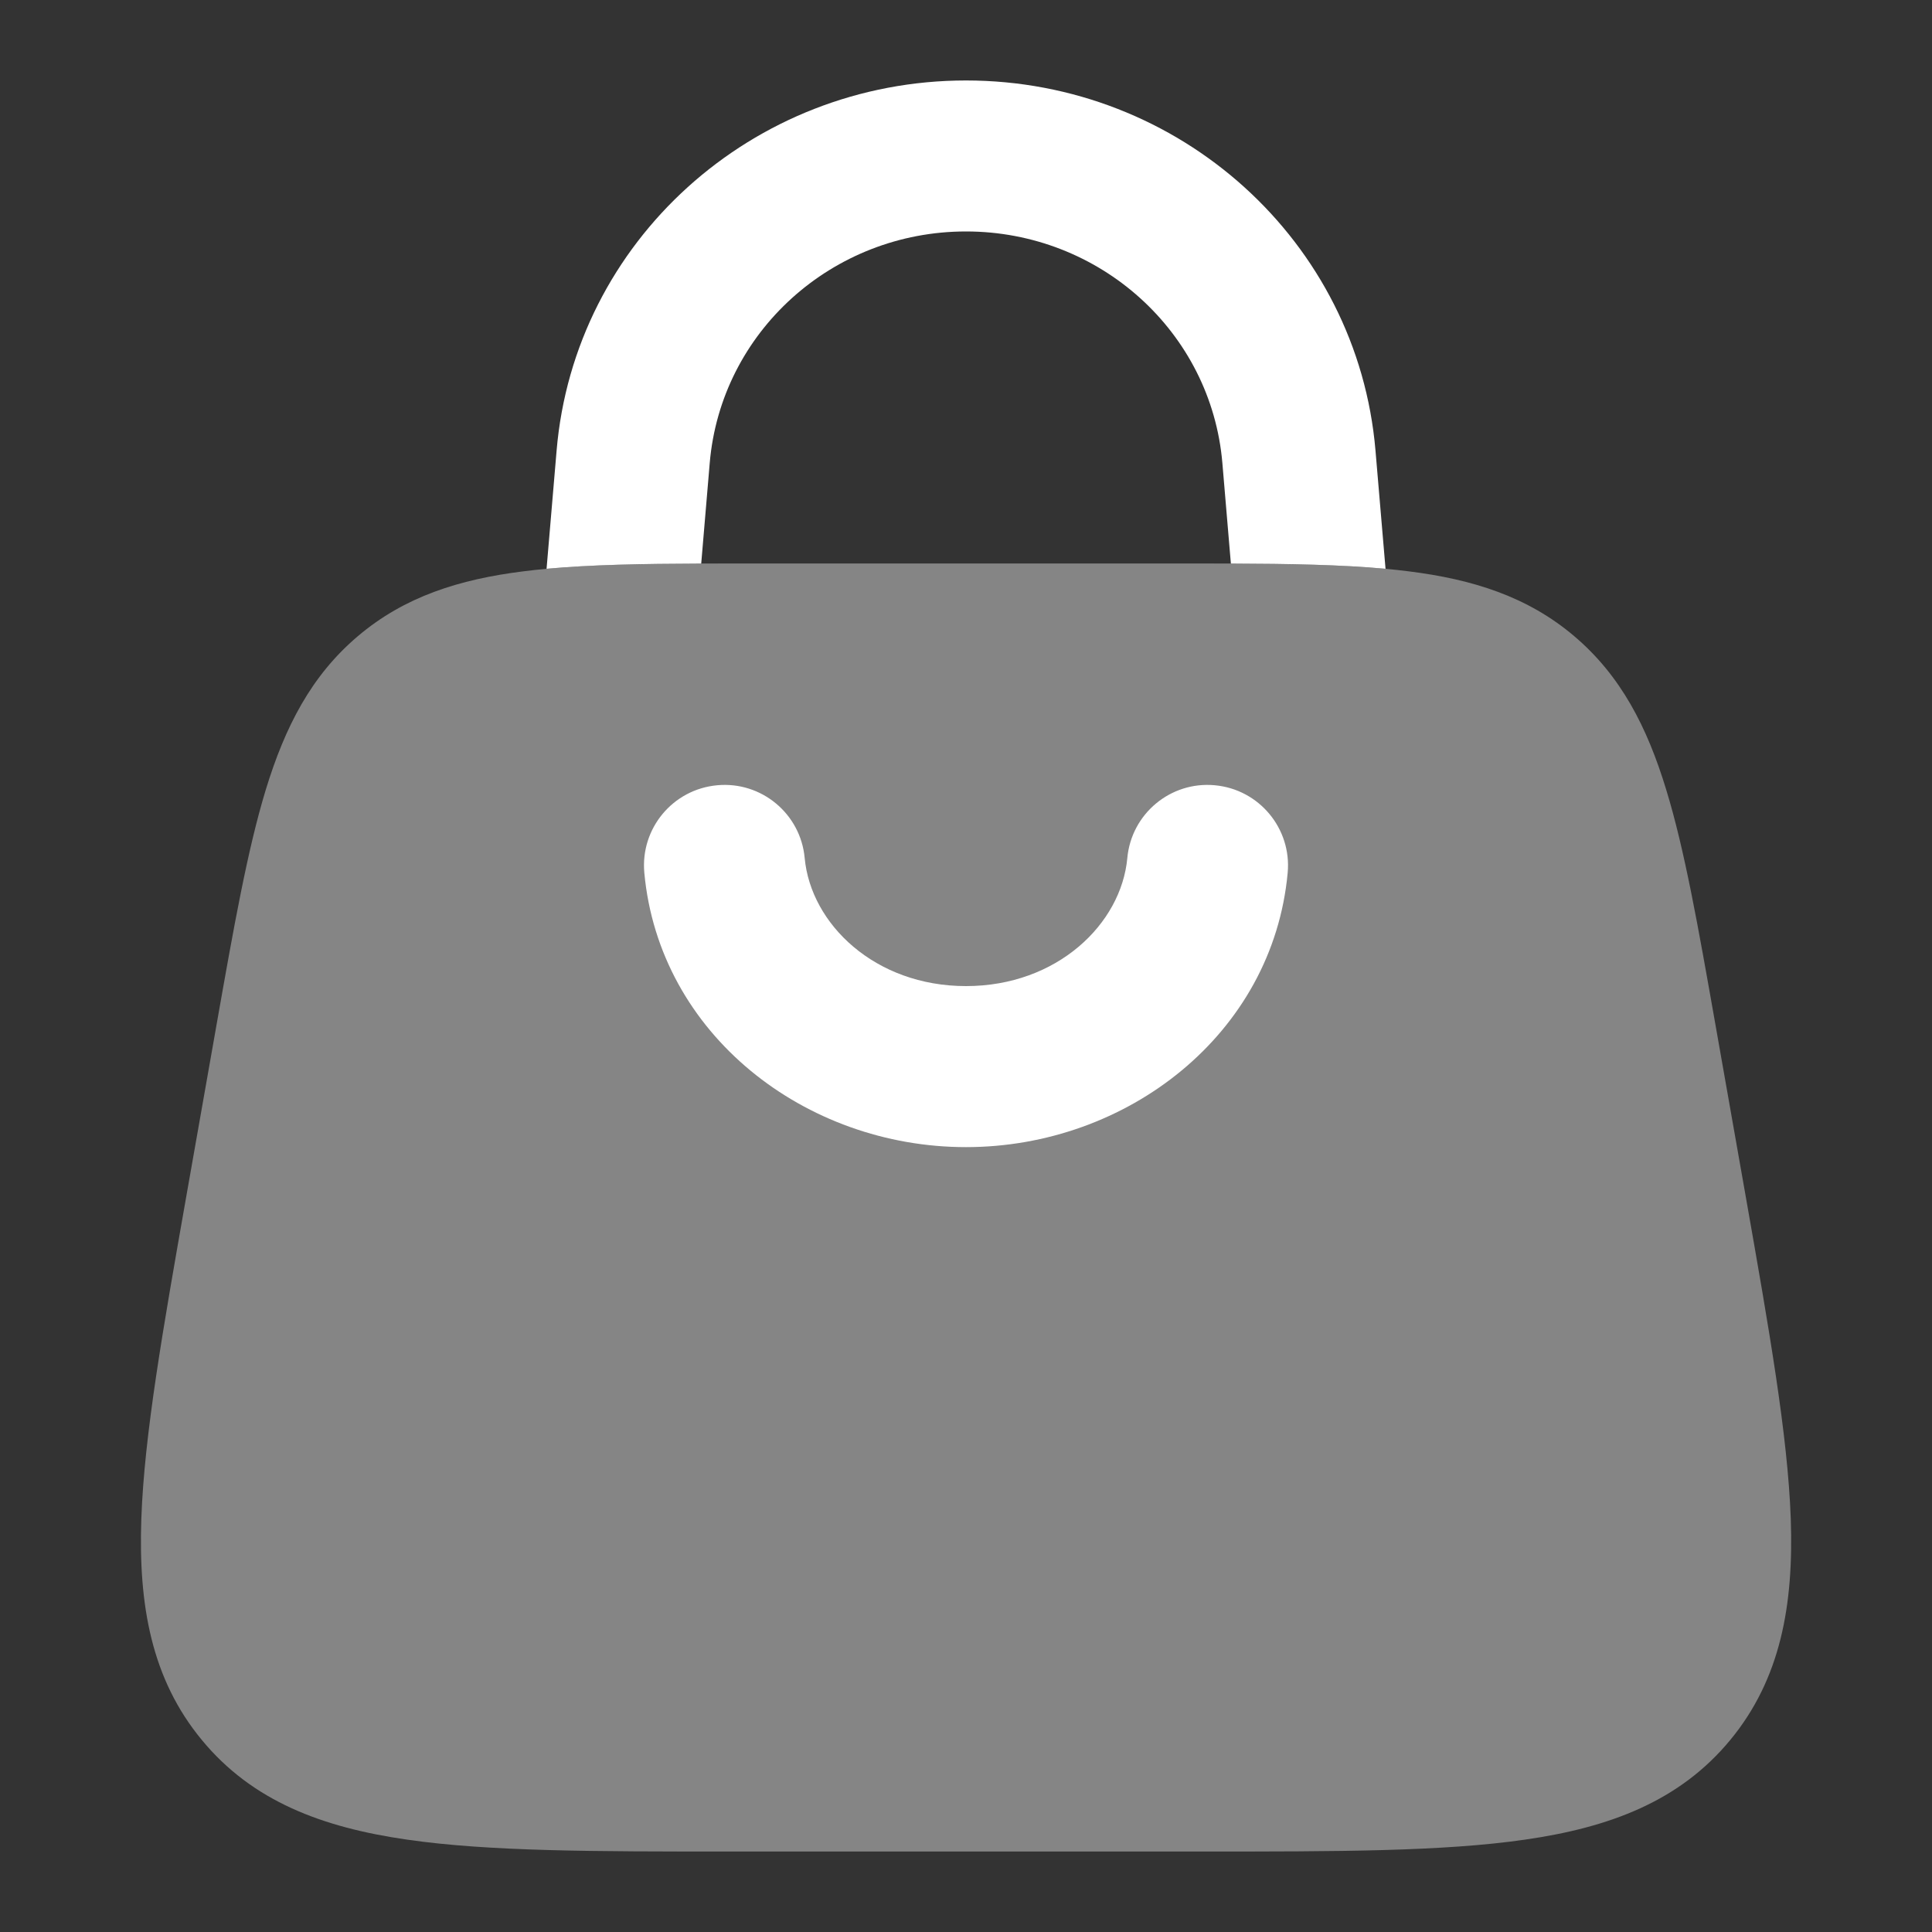 <svg width="20" height="20" viewBox="0 0 20 20" fill="none" xmlns="http://www.w3.org/2000/svg">
<rect x="0" y="0" width="20" height="20" fill="#333333" stroke="none"/>
<path opacity="0.4" d="M12.152 5.833C13.14 5.833 13.94 5.833 14.58 5.914C15.246 5.997 15.814 6.176 16.297 6.586C16.779 6.995 17.051 7.526 17.248 8.173C17.439 8.795 17.579 9.592 17.753 10.578L18.073 12.393C18.314 13.763 18.507 14.857 18.538 15.723C18.569 16.615 18.433 17.381 17.911 18.013C17.387 18.647 16.663 18.918 15.786 19.044C14.937 19.167 13.839 19.167 12.466 19.167H7.534C6.162 19.167 5.063 19.167 4.215 19.044C3.338 18.918 2.613 18.647 2.09 18.013C1.567 17.381 1.432 16.615 1.463 15.723C1.493 14.857 1.686 13.763 1.927 12.393L2.247 10.578C2.421 9.592 2.562 8.795 2.752 8.173C2.95 7.526 3.221 6.995 3.704 6.586C4.187 6.176 4.754 5.997 5.42 5.914C6.06 5.833 6.86 5.833 7.848 5.833H12.152Z" fill="white"/>
<path d="M10 10.208C10.943 10.208 11.607 9.565 11.67 8.882C11.712 8.424 12.118 8.086 12.576 8.129C13.034 8.171 13.372 8.576 13.33 9.035C13.176 10.707 11.666 11.875 10 11.875C8.334 11.875 6.824 10.707 6.67 9.035C6.628 8.576 6.965 8.171 7.424 8.129C7.882 8.086 8.288 8.424 8.33 8.882C8.393 9.565 9.057 10.208 10 10.208Z" fill="white"/>
<path d="M7.347 4.794C7.462 3.438 8.616 2.396 10 2.396C11.385 2.396 12.539 3.438 12.654 4.794L12.742 5.834C13.355 5.836 13.886 5.846 14.343 5.888L14.239 4.664C14.055 2.499 12.213 0.833 10 0.833C7.788 0.833 5.945 2.499 5.762 4.664L5.658 5.888C6.114 5.846 6.645 5.836 7.259 5.834L7.347 4.794Z" fill="white"/>
</svg>
